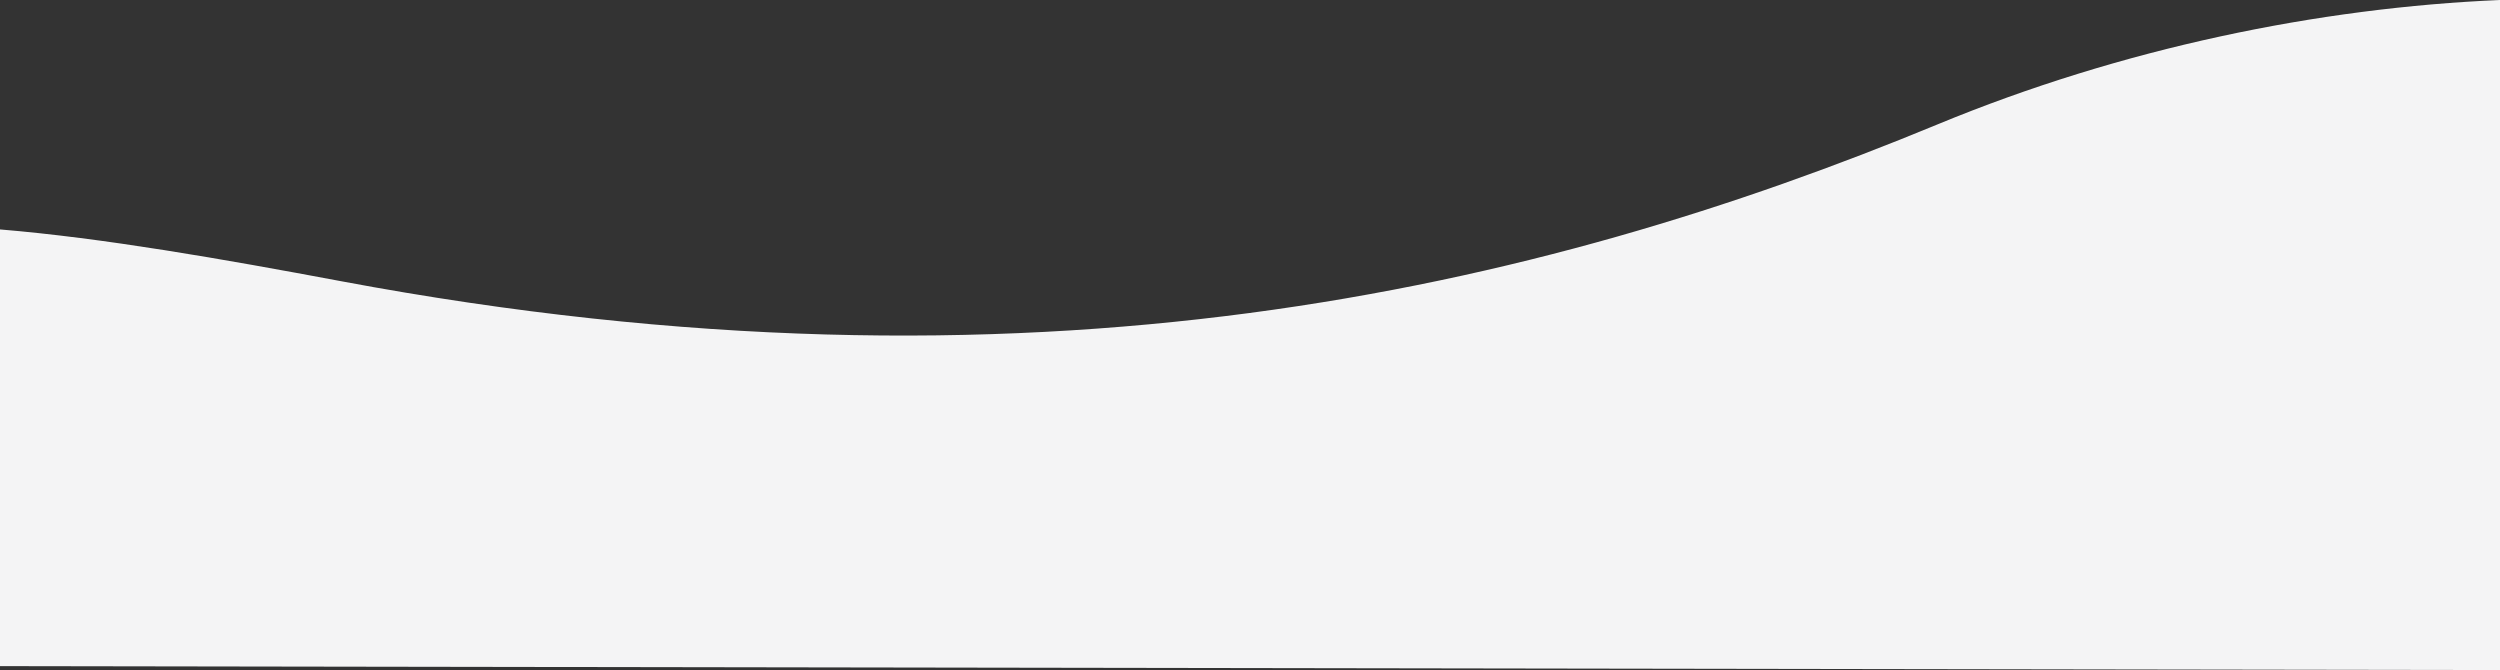 <?xml version="1.0" encoding="utf-8"?>
<!-- Generator: Adobe Illustrator 16.0.0, SVG Export Plug-In . SVG Version: 6.00 Build 0)  -->
<!DOCTYPE svg PUBLIC "-//W3C//DTD SVG 1.1//EN" "http://www.w3.org/Graphics/SVG/1.1/DTD/svg11.dtd">
<svg version="1.1" id="Layer_1" xmlns="http://www.w3.org/2000/svg" xmlns:xlink="http://www.w3.org/1999/xlink" x="0px" y="0px"
	 width="1366px" height="366.131px" viewBox="0.5 57.324 1366 366.131" enable-background="new 0.5 57.324 1366 366.131"
	 xml:space="preserve">
<rect x="0.5" y="57.324" width="1366" height="366.131" fill="#333333" stroke="none"/>
<title>footer_mask</title>
<g id="Mask">
</g>
<path fill="#F4F4F5" d="M1059.086,125.328C841.685,215.239,564.095,281.701,187,211c-65.27-12.237-130.084-23.616-186.5-28.313
	v238.607l1366,2.161V57.324C1267.612,61.551,1160.03,83.581,1059.086,125.328z"/>
</svg>
